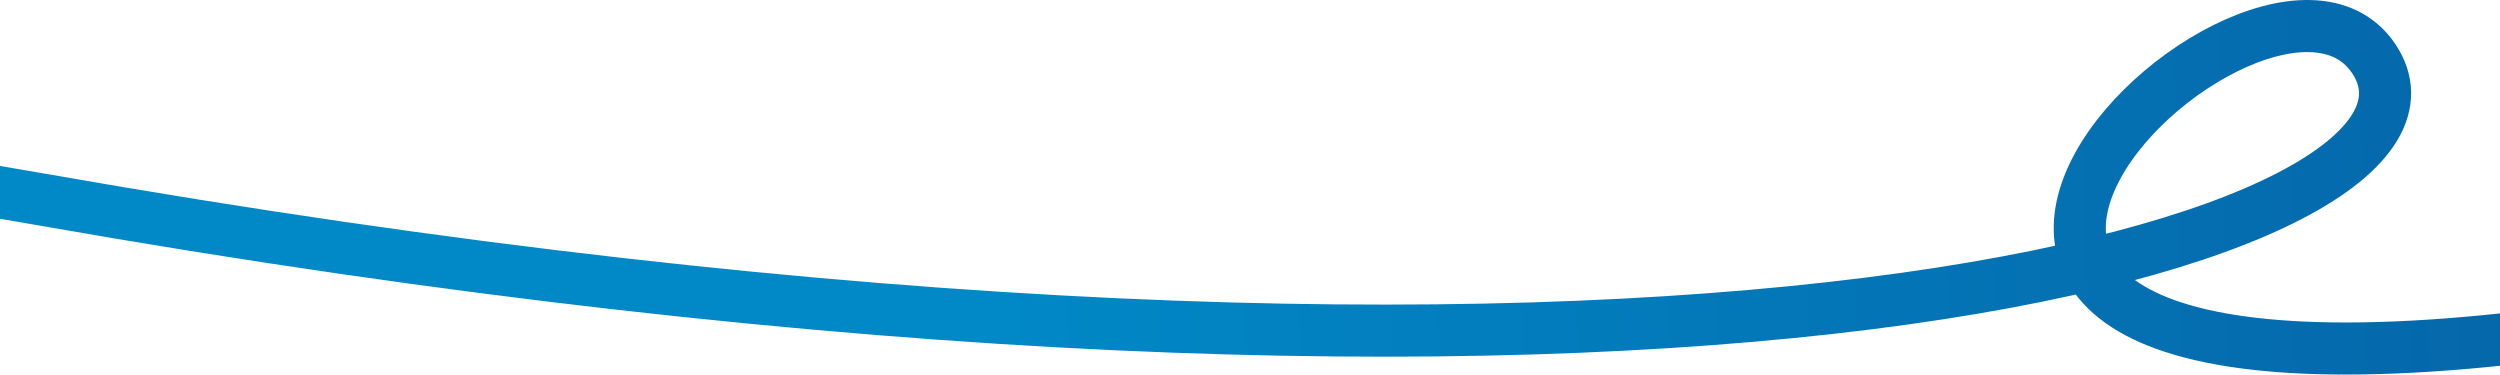 <?xml version="1.0" encoding="UTF-8"?> <svg xmlns="http://www.w3.org/2000/svg" width="1920" height="288" viewBox="0 0 1920 288" fill="none"> <path d="M-191 102.295C-111.535 126.6 -61.791 137.498 33.5 153.484C1292.75 374.991 1914 180.497 1823 44.998C1732 -90.502 1257 375.169 2040.5 244.173C2100.48 228.641 2125.4 221.317 2162 209.51" stroke="url(#paint0_linear_1419_530)" stroke-width="40"></path> <defs> <linearGradient id="paint0_linear_1419_530" x1="33.5" y1="149.859" x2="2329.57" y2="96.528" gradientUnits="userSpaceOnUse"> <stop offset="0.318" stop-color="#0188C6"></stop> <stop offset="1" stop-color="#065CA1"></stop> </linearGradient> </defs> </svg> 